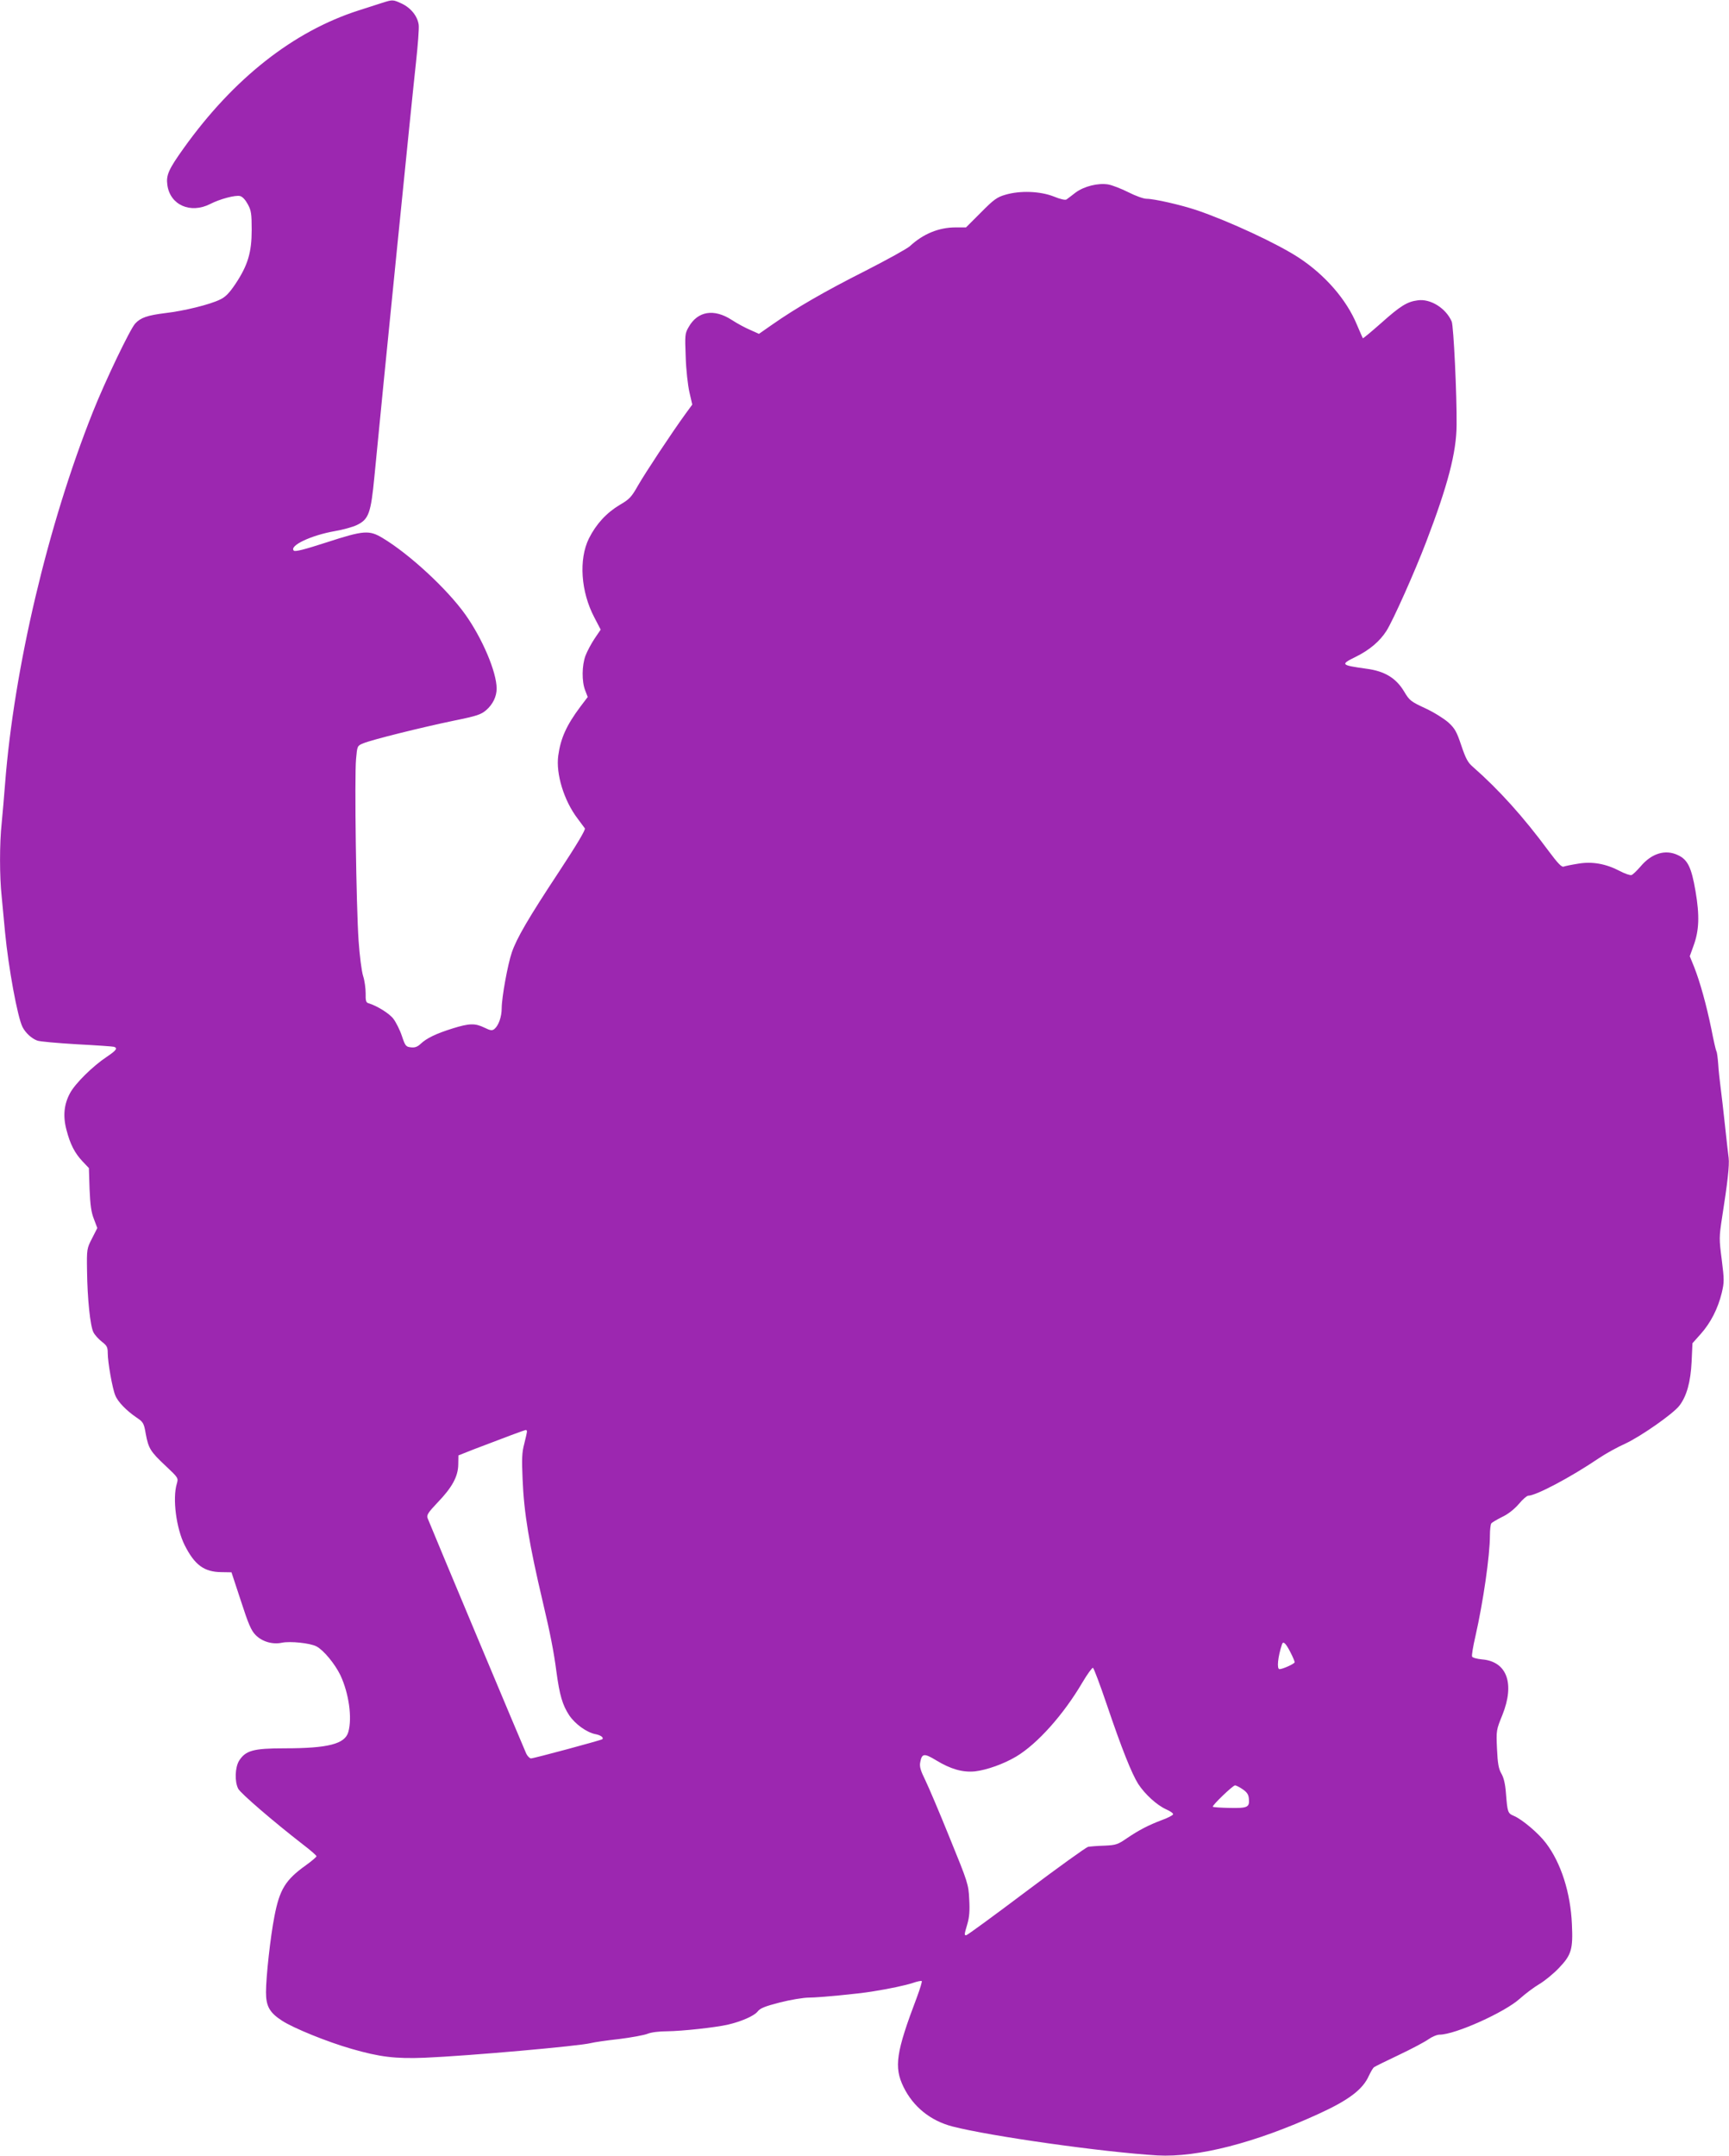 <?xml version="1.0" standalone="no"?>
<!DOCTYPE svg PUBLIC "-//W3C//DTD SVG 20010904//EN"
 "http://www.w3.org/TR/2001/REC-SVG-20010904/DTD/svg10.dtd">
<svg version="1.0" xmlns="http://www.w3.org/2000/svg"
 width="1027pt" height="1280pt" viewBox="0 0 1027 1280"
 preserveAspectRatio="xMidYMid meet">
<g transform="translate(0,1280) scale(0.1,-0.1)"
fill="#9c27b0" stroke="none">
<path d="M2270 12783 c-25 -8 -88 -28 -140 -45 -387 -124 -743 -404 -1039
-818 -90 -126 -105 -160 -97 -218 16 -119 137 -173 255 -113 56 29 149 54 177
47 15 -4 32 -23 46 -49 20 -36 23 -57 23 -152 0 -134 -23 -210 -96 -320 -37
-55 -60 -79 -93 -94 -59 -29 -212 -67 -325 -80 -105 -13 -146 -27 -178 -62
-31 -34 -179 -343 -251 -524 -268 -672 -469 -1524 -522 -2210 -6 -77 -15 -181
-20 -232 -13 -118 -13 -319 0 -436 5 -51 14 -146 20 -212 20 -209 74 -505 104
-563 18 -35 54 -68 87 -80 14 -6 120 -15 235 -22 115 -6 215 -13 221 -15 24
-8 13 -22 -42 -59 -82 -54 -188 -158 -219 -216 -36 -66 -43 -137 -21 -219 22
-85 49 -137 95 -186 l38 -40 4 -125 c4 -95 10 -138 26 -178 l20 -53 -31 -61
c-31 -60 -32 -64 -30 -192 2 -168 19 -329 38 -366 8 -16 31 -41 50 -56 30 -23
35 -32 35 -68 0 -54 28 -212 45 -251 15 -38 67 -91 126 -131 40 -27 44 -33 55
-98 16 -86 28 -105 120 -191 74 -70 74 -70 64 -105 -26 -88 -3 -264 47 -364
59 -117 115 -159 218 -160 l60 -1 56 -170 c44 -136 61 -176 87 -202 39 -40
101 -58 157 -46 49 10 167 -2 205 -22 42 -22 109 -103 142 -171 50 -107 71
-252 47 -337 -20 -71 -119 -97 -379 -97 -186 0 -231 -13 -270 -74 -24 -40 -27
-123 -5 -166 14 -27 208 -194 382 -329 46 -35 83 -67 83 -72 0 -4 -29 -29 -64
-54 -120 -86 -155 -142 -186 -303 -24 -122 -50 -360 -50 -450 0 -83 21 -121
95 -169 67 -44 269 -126 412 -167 170 -49 261 -60 438 -53 258 11 915 69 985
87 19 5 95 16 168 24 72 9 148 23 168 31 22 9 69 15 118 15 87 1 282 22 358
39 82 19 157 52 178 78 15 20 43 31 132 54 63 16 140 29 175 29 56 0 288 22
373 36 102 16 200 37 242 51 26 9 50 14 53 11 3 -3 -10 -45 -28 -94 -125 -329
-138 -416 -80 -535 58 -118 160 -200 290 -234 224 -58 897 -153 1218 -172 239
-13 580 74 956 246 182 83 264 146 300 227 11 23 24 46 31 51 7 5 74 38 148
73 74 35 153 77 174 92 21 15 51 28 67 28 92 0 388 133 477 214 31 28 83 67
115 86 32 19 85 62 117 96 74 77 84 111 77 259 -8 188 -65 365 -154 482 -44
59 -143 142 -191 162 -36 15 -38 21 -47 136 -4 54 -13 91 -27 115 -16 28 -22
58 -26 147 -5 110 -4 112 32 201 75 187 27 318 -121 330 -30 3 -57 10 -59 17
-3 7 6 61 20 121 46 203 86 478 86 599 0 33 4 65 8 70 4 6 33 23 65 39 36 17
72 46 99 77 22 27 48 49 56 49 45 0 250 108 420 223 40 27 111 66 156 86 94
44 284 177 321 225 44 57 67 141 73 261 l5 110 49 55 c59 66 102 150 125 244
15 64 15 77 0 197 -16 123 -16 134 2 251 33 209 44 311 39 353 -3 22 -13 110
-22 195 -9 85 -21 187 -26 225 -5 39 -12 100 -14 137 -3 38 -7 72 -11 77 -3 5
-17 65 -30 133 -30 145 -67 278 -102 367 l-26 64 22 61 c34 92 37 180 12 326
-24 140 -46 186 -104 213 -75 36 -157 11 -223 -68 -21 -24 -44 -47 -53 -50 -8
-3 -40 8 -70 24 -82 43 -165 58 -249 43 -38 -6 -76 -14 -84 -17 -12 -5 -36 21
-89 92 -149 202 -295 364 -450 500 -30 25 -43 50 -69 127 -27 81 -38 101 -76
136 -26 23 -86 61 -138 85 -86 40 -94 46 -126 100 -48 80 -116 121 -225 135
-151 21 -155 25 -63 70 83 41 143 92 183 154 39 61 168 350 236 528 129 337
180 532 181 694 2 180 -18 589 -29 615 -34 79 -126 137 -202 126 -63 -8 -104
-34 -216 -134 -59 -52 -108 -93 -110 -91 -1 1 -17 38 -35 80 -61 148 -188 295
-345 398 -128 84 -413 216 -603 281 -94 32 -256 69 -302 69 -17 0 -65 17 -108
39 -42 21 -96 42 -119 46 -61 10 -144 -11 -194 -48 -23 -18 -47 -36 -54 -41
-7 -5 -36 1 -77 18 -80 31 -197 36 -286 10 -49 -14 -69 -28 -145 -105 l-89
-89 -62 0 c-99 0 -192 -38 -271 -111 -16 -15 -136 -81 -265 -147 -240 -121
-413 -221 -553 -319 l-79 -55 -51 23 c-29 12 -79 39 -111 60 -105 68 -202 52
-255 -42 -23 -39 -23 -48 -18 -178 2 -75 13 -169 22 -209 l17 -74 -41 -56
c-82 -113 -238 -349 -281 -424 -39 -69 -51 -82 -108 -115 -79 -47 -141 -114
-184 -200 -61 -124 -48 -316 32 -468 l38 -73 -36 -53 c-20 -30 -44 -75 -54
-101 -22 -59 -23 -154 -2 -207 l15 -39 -44 -58 c-83 -111 -117 -188 -131 -290
-15 -108 34 -268 115 -374 19 -25 38 -51 43 -58 5 -8 -48 -97 -152 -255 -183
-277 -253 -397 -282 -482 -24 -70 -60 -267 -60 -331 0 -50 -18 -102 -43 -123
-14 -11 -23 -10 -60 8 -56 27 -89 26 -189 -5 -99 -31 -154 -58 -189 -91 -19
-18 -35 -24 -58 -21 -30 3 -34 8 -54 68 -12 36 -35 81 -50 101 -24 32 -98 78
-149 93 -14 4 -17 16 -16 58 0 29 -6 76 -15 103 -9 28 -21 122 -27 210 -14
199 -25 973 -15 1079 7 78 7 78 43 93 50 21 344 94 536 134 139 28 164 37 194
63 40 35 62 81 62 128 0 98 -85 298 -187 441 -108 151 -331 357 -489 452 -81
49 -112 47 -334 -25 -130 -42 -187 -57 -195 -49 -28 29 102 91 245 116 47 8
105 24 130 36 70 34 83 69 104 288 43 452 228 2292 247 2459 11 102 19 202 16
223 -7 51 -46 100 -101 126 -52 24 -54 24 -116 4z m860 -8482 c0 -5 -7 -38
-16 -73 -14 -51 -15 -91 -10 -208 8 -203 39 -387 121 -735 42 -177 65 -293 80
-410 19 -140 36 -198 76 -259 36 -53 104 -102 156 -112 31 -6 50 -20 41 -30
-7 -6 -407 -114 -424 -114 -7 0 -20 12 -28 28 -11 23 -561 1334 -586 1398 -7
18 2 33 58 92 88 91 123 156 124 227 l1 54 91 36 c185 71 301 114 309 115 4 0
7 -4 7 -9z m4535 -1311 c14 -27 25 -53 25 -59 0 -9 -71 -41 -90 -41 -17 0 -10
73 15 148 7 21 23 5 50 -48z m-1091 -310 c89 -263 148 -410 187 -472 40 -61
110 -125 165 -150 25 -11 44 -24 42 -30 -2 -6 -31 -21 -64 -33 -82 -31 -138
-60 -209 -108 -55 -38 -66 -42 -135 -45 -41 -1 -85 -5 -97 -7 -12 -3 -178
-122 -368 -265 -190 -143 -350 -260 -356 -260 -12 0 -12 3 7 67 12 41 15 81
11 147 -4 88 -8 100 -115 362 -60 149 -126 304 -146 345 -28 57 -35 80 -30
106 10 53 23 55 94 12 87 -53 158 -73 231 -66 70 8 171 44 245 88 127 76 282
250 394 441 29 49 57 87 62 86 5 -2 42 -100 82 -218z m807 -503 c25 -17 35
-31 37 -55 5 -52 -6 -58 -113 -56 -53 1 -99 4 -101 7 -7 6 119 127 132 127 6
0 26 -10 45 -23z"/>
</g>
</svg>
